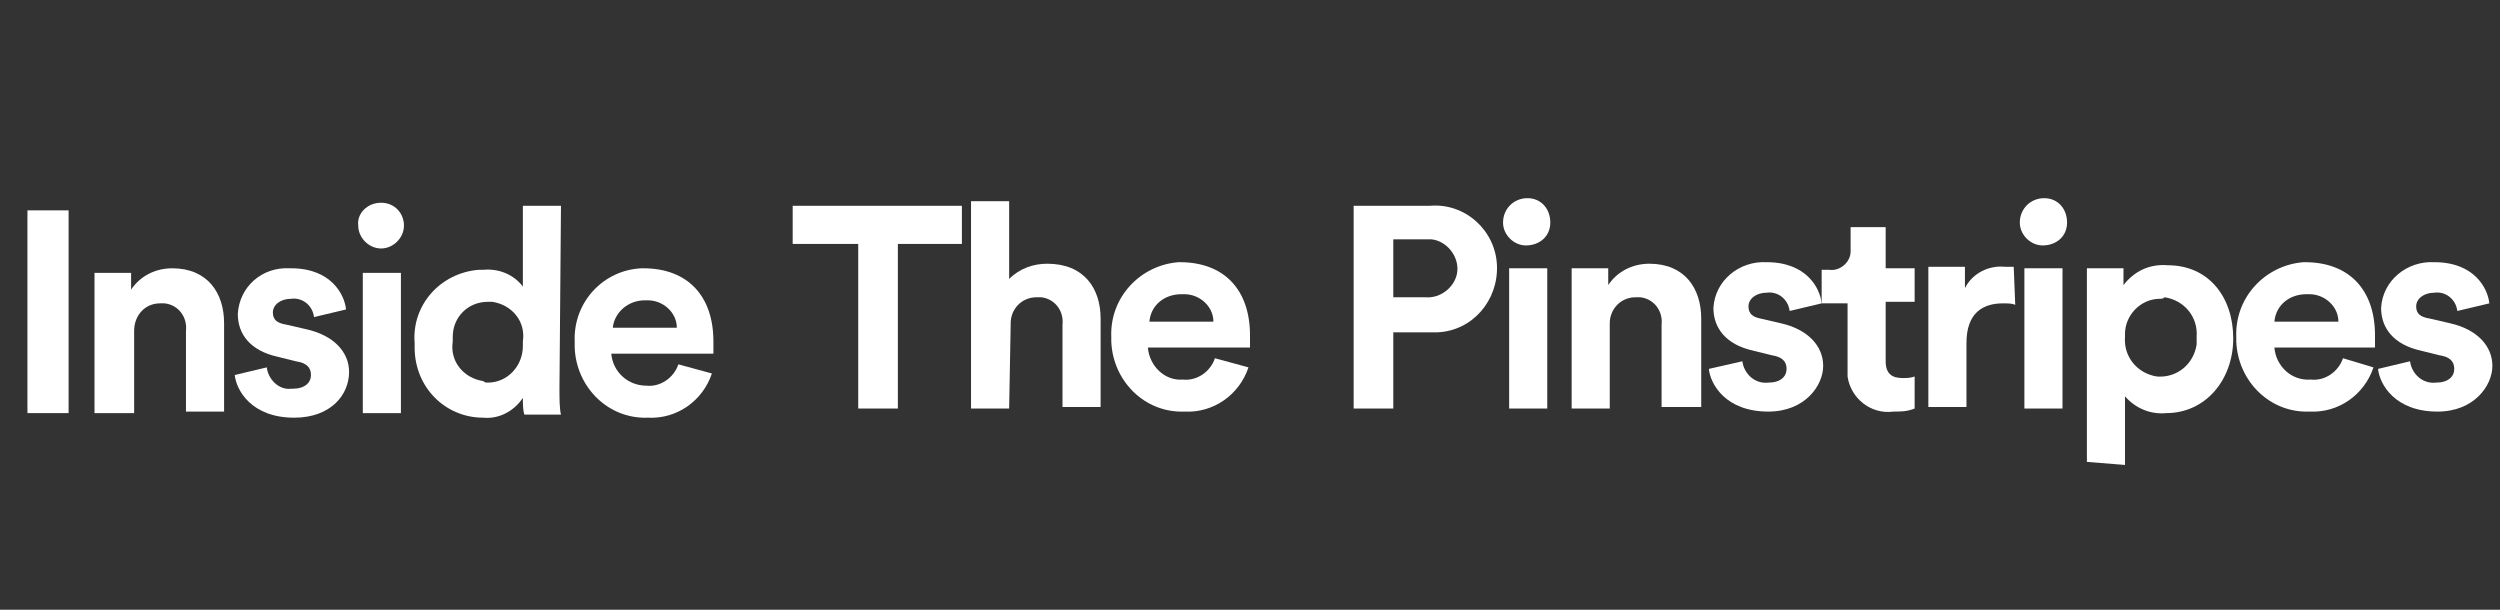 <?xml version="1.0" encoding="utf-8"?>
<!-- Generator: Adobe Illustrator 28.3.0, SVG Export Plug-In . SVG Version: 6.00 Build 0)  -->
<svg version="1.1" id="Layer_1" xmlns="http://www.w3.org/2000/svg" xmlns:xlink="http://www.w3.org/1999/xlink" x="0px" y="0px"
	 viewBox="0 0 164 40" style="enable-background:new 0 0 164 40;" xml:space="preserve">
<rect x="0" y="0" width="164" height="40" fill="#333333" stroke="none"/>
<style type="text/css">
	.st0{fill:#FFFFFF;}
</style>
<g id="GUIDES">
	<path class="st0" d="M1.8,27.1V13.8h2.7v13.3H1.8z"/>
	<path class="st0" d="M8.7,27.1H6.2v-9.2h2.4V19c0.6-0.9,1.6-1.4,2.7-1.4c2.3,0,3.4,1.6,3.4,3.6v5.8h-2.5v-5.3
		c0.1-0.9-0.5-1.7-1.4-1.8c-0.1,0-0.2,0-0.3,0c-1,0-1.7,0.8-1.7,1.8c0,0.1,0,0.1,0,0.2V27.1z"/>
	<path class="st0" d="M17.5,24.1c0.1,0.8,0.8,1.5,1.6,1.4c0,0,0,0,0.1,0c0.8,0,1.2-0.4,1.2-0.9s-0.3-0.8-1-0.9l-1.2-0.3
		c-1.8-0.4-2.6-1.5-2.6-2.8c0.1-1.8,1.6-3.1,3.4-3c0,0,0,0,0.1,0c2.6,0,3.5,1.7,3.6,2.7l-2.1,0.5c-0.1-0.8-0.8-1.3-1.5-1.2
		c-0.7,0-1.2,0.4-1.2,0.9s0.3,0.7,0.9,0.8l1.3,0.3c1.8,0.4,2.8,1.5,2.8,2.8c0,1.5-1.2,3-3.6,3c-2.8,0-3.8-1.8-3.9-2.8L17.5,24.1z"/>
	<path class="st0" d="M25,13.3c0.9,0,1.5,0.7,1.5,1.5s-0.7,1.5-1.5,1.5c-0.8,0-1.5-0.7-1.5-1.5C23.4,14,24.1,13.3,25,13.3
		C25,13.3,25,13.3,25,13.3z M23.8,27.1v-9.2h2.5v9.2H23.8z"/>
	<path class="st0" d="M36.7,25.5c0,0.6,0,1.3,0.1,1.7h-2.4c-0.1-0.3-0.1-0.7-0.1-1.1c-0.6,0.9-1.6,1.4-2.6,1.3c-2.5,0-4.5-2-4.5-4.6
		c0-0.1,0-0.2,0-0.3c-0.2-2.5,1.7-4.6,4.2-4.8c0.1,0,0.2,0,0.3,0c1-0.1,2,0.3,2.6,1.1v-5.3h2.5L36.7,25.5z M32,25.1
		c1.3,0,2.3-1.1,2.3-2.4c0-0.1,0-0.2,0-0.3c0.2-1.3-0.7-2.4-2-2.6c-0.1,0-0.2,0-0.3,0c-1.3,0-2.3,1-2.3,2.3c0,0.1,0,0.2,0,0.3
		c-0.2,1.3,0.7,2.4,2,2.6C31.8,25.1,31.9,25.1,32,25.1z"/>
	<path class="st0" d="M46.7,24.5c-0.6,1.8-2.3,3-4.2,2.9c-2.6,0.1-4.7-2-4.8-4.6c0-0.1,0-0.2,0-0.4c-0.1-2.6,1.9-4.7,4.4-4.8
		c0,0,0.1,0,0.1,0c2.9,0,4.6,1.8,4.6,4.8c0,0.4,0,0.7,0,0.8h-6.7c0.1,1.2,1.1,2.1,2.3,2.1c0.9,0.1,1.8-0.5,2.1-1.4L46.7,24.5z
		 M44.4,21.5c0-1-0.9-1.8-1.9-1.8c-0.1,0-0.1,0-0.2,0c-1.1,0-2,0.8-2.1,1.8H44.4z"/>
	<path class="st0" d="M58.9,16v10.8h-2.6V16H52v-2.5h11.1V16H58.9z"/>
	<path class="st0" d="M66.2,26.8h-2.5V13.2h2.5v5.1c0.7-0.7,1.6-1,2.5-1c2.4,0,3.5,1.6,3.5,3.6v5.8h-2.5v-5.4
		c0.1-0.9-0.5-1.7-1.4-1.8c-0.1,0-0.2,0-0.3,0c-1,0-1.7,0.8-1.7,1.7c0,0,0,0,0,0.1L66.2,26.8z"/>
	<path class="st0" d="M81.9,24.1c-0.6,1.8-2.3,3-4.2,2.9c-2.6,0.1-4.7-2-4.8-4.6c0-0.1,0-0.2,0-0.3c-0.1-2.6,1.9-4.7,4.4-4.9
		c0,0,0.1,0,0.1,0c2.9,0,4.6,1.8,4.6,4.8c0,0.4,0,0.7,0,0.8h-6.7c0.1,1.2,1.1,2.2,2.3,2.1c0.9,0.1,1.8-0.5,2.1-1.4L81.9,24.1z
		 M79.6,21.1c0-1-0.9-1.8-1.9-1.8c-0.1,0-0.1,0-0.2,0c-1.1,0-2,0.7-2.1,1.8H79.6z"/>
	<path class="st0" d="M91.4,21.8v5h-2.6V13.5h5c2.3-0.2,4.3,1.6,4.4,3.9s-1.6,4.3-3.9,4.4c-0.2,0-0.4,0-0.6,0H91.4z M93.5,19.5
		c1,0.1,2-0.7,2.1-1.7s-0.7-2-1.7-2.1c-0.1,0-0.3,0-0.4,0h-2.1v3.8H93.5z"/>
	<path class="st0" d="M100.2,13c0.9,0,1.5,0.7,1.5,1.6c0,0.9-0.7,1.5-1.6,1.5c-0.8,0-1.5-0.7-1.5-1.5C98.6,13.7,99.3,13,100.2,13
		C100.2,13,100.2,13,100.2,13z M99,26.8v-9.2h2.5v9.2H99z"/>
	<path class="st0" d="M105.6,26.8h-2.5v-9.2h2.4v1.1c0.6-0.9,1.6-1.4,2.7-1.4c2.3,0,3.4,1.6,3.4,3.6v5.8H109v-5.4
		c0.1-0.9-0.5-1.7-1.4-1.8c-0.1,0-0.2,0-0.3,0c-1,0-1.7,0.8-1.7,1.7c0,0.1,0,0.1,0,0.2L105.6,26.8z"/>
	<path class="st0" d="M114.3,23.7c0.1,0.8,0.8,1.5,1.7,1.4c0,0,0,0,0,0c0.8,0,1.2-0.4,1.2-0.9s-0.3-0.8-1-0.9l-1.2-0.3
		c-1.8-0.4-2.6-1.5-2.6-2.8c0.1-1.8,1.7-3.1,3.5-3c0,0,0,0,0,0c2.6,0,3.5,1.7,3.6,2.7l-2.1,0.5c-0.1-0.8-0.8-1.3-1.5-1.2
		c-0.7,0-1.2,0.4-1.2,0.9s0.3,0.7,0.8,0.8l1.3,0.3c1.8,0.4,2.8,1.5,2.8,2.8c0,1.3-1.2,3-3.6,3c-2.8,0-3.8-1.8-3.9-2.8L114.3,23.7z"
		/>
	<path class="st0" d="M123.7,17.6h1.9v2.2h-1.9v3.9c0,0.8,0.4,1.1,1.1,1.1c0.3,0,0.5,0,0.8-0.1v2.1c-0.5,0.2-0.9,0.2-1.4,0.2
		c-1.5,0.2-2.8-0.9-3-2.3c0-0.2,0-0.3,0-0.5v-4.3h-1.7v-2.2h0.5c0.7,0.1,1.4-0.5,1.4-1.2c0-0.1,0-0.2,0-0.3v-1.3h2.3V17.6z"/>
	<path class="st0" d="M132.2,20c-0.2-0.1-0.5-0.1-0.8-0.1c-1.3,0-2.4,0.6-2.4,2.6v4.2h-2.5v-9.2h2.4v1.4c0.5-1,1.6-1.5,2.6-1.4
		c0.2,0,0.4,0,0.6,0L132.2,20z"/>
	<path class="st0" d="M134.1,13c0.9,0,1.5,0.7,1.5,1.6c0,0.9-0.7,1.5-1.6,1.5c-0.8,0-1.5-0.7-1.5-1.5C132.5,13.7,133.2,13,134.1,13
		C134.1,13,134.1,13,134.1,13z M132.8,26.8v-9.2h2.5v9.2L132.8,26.8z"/>
	<path class="st0" d="M136.9,30.3V17.6h2.4v1.1c0.7-0.9,1.7-1.4,2.9-1.3c2.7,0,4.3,2.1,4.3,4.8s-1.8,4.9-4.4,4.9
		c-1,0.1-2-0.3-2.7-1.1v4.5L136.9,30.3z M141.7,19.6c-1.3,0-2.3,1.1-2.3,2.3c0,0.1,0,0.2,0,0.2c-0.1,1.3,0.8,2.4,2.1,2.6
		c1.3,0.1,2.4-0.8,2.6-2.1c0-0.2,0-0.4,0-0.5c0.1-1.3-0.8-2.4-2.1-2.6C141.9,19.6,141.8,19.6,141.7,19.6z"/>
	<path class="st0" d="M155.7,24.1c-0.6,1.8-2.3,3-4.2,2.9c-2.6,0.1-4.7-2-4.8-4.6c0-0.1,0-0.2,0-0.3c-0.1-2.6,1.9-4.7,4.4-4.9
		c0,0,0.1,0,0.1,0c2.9,0,4.6,1.8,4.6,4.8c0,0.4,0,0.7,0,0.8h-6.6c0.1,1.2,1.1,2.2,2.4,2.1c0.9,0.1,1.8-0.5,2.1-1.4L155.7,24.1z
		 M153.4,21.1c0-1-0.9-1.8-1.9-1.8c-0.1,0-0.1,0-0.2,0c-1.1,0-2,0.7-2.1,1.8H153.4z"/>
	<path class="st0" d="M158.1,23.7c0.1,0.8,0.8,1.5,1.7,1.4c0,0,0,0,0,0c0.8,0,1.2-0.4,1.2-0.9s-0.3-0.8-1-0.9l-1.2-0.3
		c-1.8-0.4-2.6-1.5-2.6-2.8c0.1-1.8,1.7-3.1,3.5-3c0,0,0,0,0,0c2.6,0,3.5,1.7,3.6,2.7l-2.1,0.5c-0.1-0.8-0.8-1.3-1.5-1.2
		c-0.7,0-1.2,0.4-1.2,0.9s0.3,0.7,0.9,0.8l1.3,0.3c1.8,0.4,2.8,1.5,2.8,2.8c0,1.3-1.2,3-3.6,3c-2.8,0-3.8-1.8-3.9-2.8L158.1,23.7z"
		/>
</g>
</svg>
